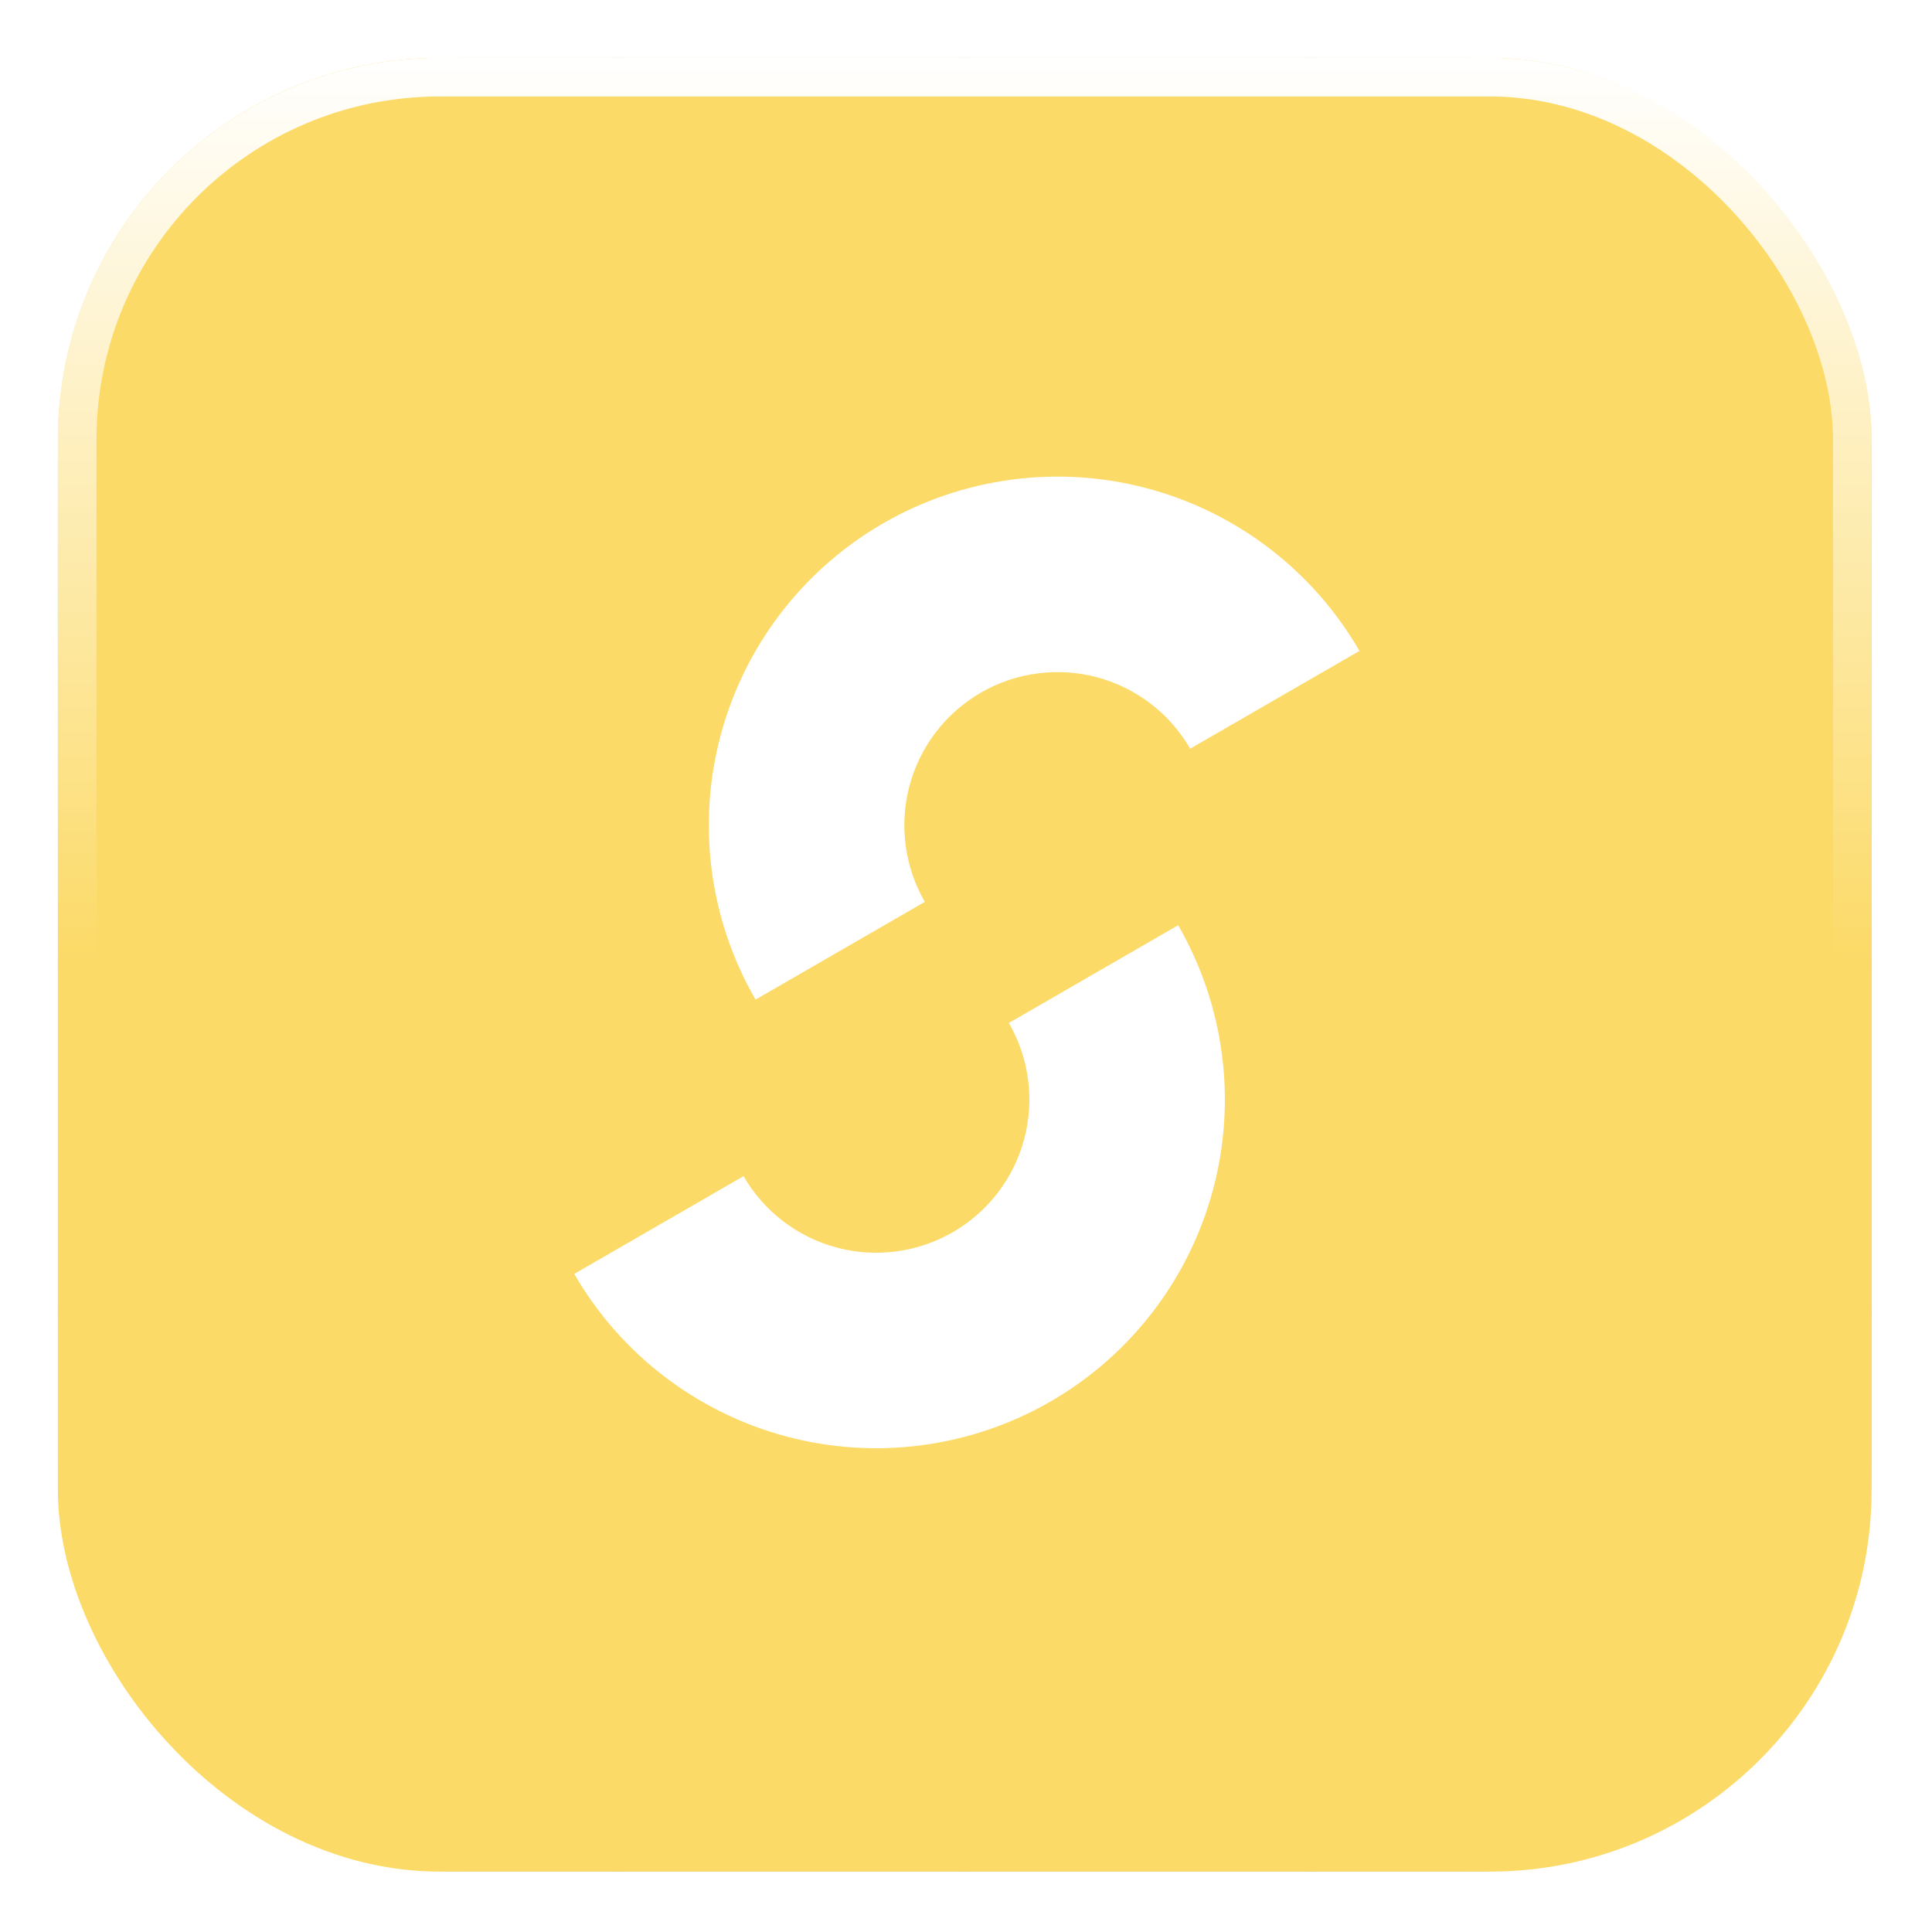 <svg width="294" height="294" viewBox="0 0 294 294" fill="none" xmlns="http://www.w3.org/2000/svg">
<mask id="mask0_9981_17027" style="mask-type:alpha" maskUnits="userSpaceOnUse" x="8" y="8" width="277" height="277">
<rect x="8.809" y="8.809" width="276" height="276" rx="61.453" fill="white"/>
<rect x="9.887" y="9.887" width="273.844" height="273.844" rx="60.375" stroke="#3C3C43" stroke-opacity="0.3" stroke-width="2.156"/>
</mask>
<g mask="url(#mask0_9981_17027)">
<rect x="9.887" y="9.887" width="273.844" height="273.844" rx="60.375" fill="white" stroke="#A0A0A0" stroke-width="2.156"/>
<rect x="24.98" y="24.98" width="243.656" height="243.656" stroke="#A0A0A0" stroke-width="1.617"/>
<circle cx="146.809" cy="146.809" r="121.828" stroke="#A0A0A0" stroke-width="1.617"/>
<circle cx="146.809" cy="146.809" r="72.504" stroke="#A0A0A0" stroke-width="1.617"/>
<circle cx="146.809" cy="146.809" r="52.826" stroke="#A0A0A0" stroke-width="1.621"/>
<circle cx="146.809" cy="146.809" r="3.234" fill="#A0A0A0"/>
<rect x="198.828" y="8.809" width="1.617" height="276" fill="#A0A0A0"/>
<rect x="146" y="8.809" width="1.617" height="276" fill="#A0A0A0"/>
<rect x="93.172" y="8.809" width="1.617" height="276" fill="#A0A0A0"/>
<rect x="8.809" y="198.828" width="276" height="1.617" fill="#A0A0A0"/>
<rect x="8.809" y="146" width="276" height="1.617" fill="#A0A0A0"/>
<rect x="8.809" y="93.172" width="276" height="1.617" fill="#A0A0A0"/>
<rect width="1.617" height="345.033" transform="matrix(0.707 0.707 -0.707 0.707 268.301 24.172)" fill="#A0A0A0"/>
<rect width="1.617" height="345.033" transform="matrix(-0.707 0.707 -0.707 -0.707 269.38 268.302)" fill="#A0A0A0"/>
</g>
<rect x="8.809" y="8.809" width="276" height="276" rx="58.105" fill="#FCDA67"/>
<g style="mix-blend-mode:soft-light" filter="url(#filter0_f_9981_17027)">
<rect x="11.745" y="11.745" width="270.128" height="270.128" rx="55.169" stroke="url(#paint0_linear_9981_17027)" stroke-width="5.872"/>
</g>
<g filter="url(#filter1_ii_9981_17027)">
<path d="M114.974 152.115C107.938 139.928 106.032 125.445 109.674 111.853C113.316 98.26 122.209 86.671 134.395 79.635C146.582 72.6 161.065 70.693 174.657 74.335C188.25 77.977 199.839 86.87 206.875 99.056L181.111 113.931C178.02 108.577 172.929 104.67 166.957 103.07C160.986 101.47 154.624 102.308 149.27 105.399C143.916 108.49 140.009 113.581 138.409 119.552C136.809 125.524 137.647 131.886 140.738 137.24L114.974 152.115Z" fill="white"/>
<path d="M179.284 140.796C186.32 152.982 188.227 167.465 184.585 181.057C180.943 194.65 172.05 206.239 159.864 213.275C147.677 220.311 133.194 222.217 119.602 218.575C106.009 214.933 94.42 206.041 87.384 193.854L113.147 178.98C116.239 184.334 121.33 188.24 127.301 189.84C133.273 191.44 139.635 190.603 144.989 187.512C150.343 184.421 154.25 179.329 155.85 173.358C157.45 167.386 156.612 161.024 153.521 155.67L179.284 140.796Z" fill="white"/>
</g>
<defs>
<filter id="filter0_f_9981_17027" x="8.29697e-05" y="8.29697e-05" width="293.617" height="293.617" filterUnits="userSpaceOnUse" color-interpolation-filters="sRGB">
<feFlood flood-opacity="0" result="BackgroundImageFix"/>
<feBlend mode="normal" in="SourceGraphic" in2="BackgroundImageFix" result="shape"/>
<feGaussianBlur stdDeviation="4.404" result="effect1_foregroundBlur_9981_17027"/>
</filter>
<filter id="filter1_ii_9981_17027" x="87.384" y="71.809" width="119.49" height="149.292" filterUnits="userSpaceOnUse" color-interpolation-filters="sRGB">
<feFlood flood-opacity="0" result="BackgroundImageFix"/>
<feBlend mode="normal" in="SourceGraphic" in2="BackgroundImageFix" result="shape"/>
<feColorMatrix in="SourceAlpha" type="matrix" values="0 0 0 0 0 0 0 0 0 0 0 0 0 0 0 0 0 0 127 0" result="hardAlpha"/>
<feOffset dy="0.718"/>
<feGaussianBlur stdDeviation="0.718"/>
<feComposite in2="hardAlpha" operator="arithmetic" k2="-1" k3="1"/>
<feColorMatrix type="matrix" values="0 0 0 0 1 0 0 0 0 1 0 0 0 0 1 0 0 0 0.25 0"/>
<feBlend mode="normal" in2="shape" result="effect1_innerShadow_9981_17027"/>
<feColorMatrix in="SourceAlpha" type="matrix" values="0 0 0 0 0 0 0 0 0 0 0 0 0 0 0 0 0 0 127 0" result="hardAlpha"/>
<feOffset dy="-0.718"/>
<feGaussianBlur stdDeviation="0.718"/>
<feComposite in2="hardAlpha" operator="arithmetic" k2="-1" k3="1"/>
<feColorMatrix type="matrix" values="0 0 0 0 0 0 0 0 0 0 0 0 0 0 0 0 0 0 0.12 0"/>
<feBlend mode="normal" in2="effect1_innerShadow_9981_17027" result="effect2_innerShadow_9981_17027"/>
</filter>
<linearGradient id="paint0_linear_9981_17027" x1="146.809" y1="8.809" x2="146.809" y2="146.809" gradientUnits="userSpaceOnUse">
<stop stop-color="white"/>
<stop offset="1" stop-color="white" stop-opacity="0"/>
</linearGradient>
</defs>
</svg>
